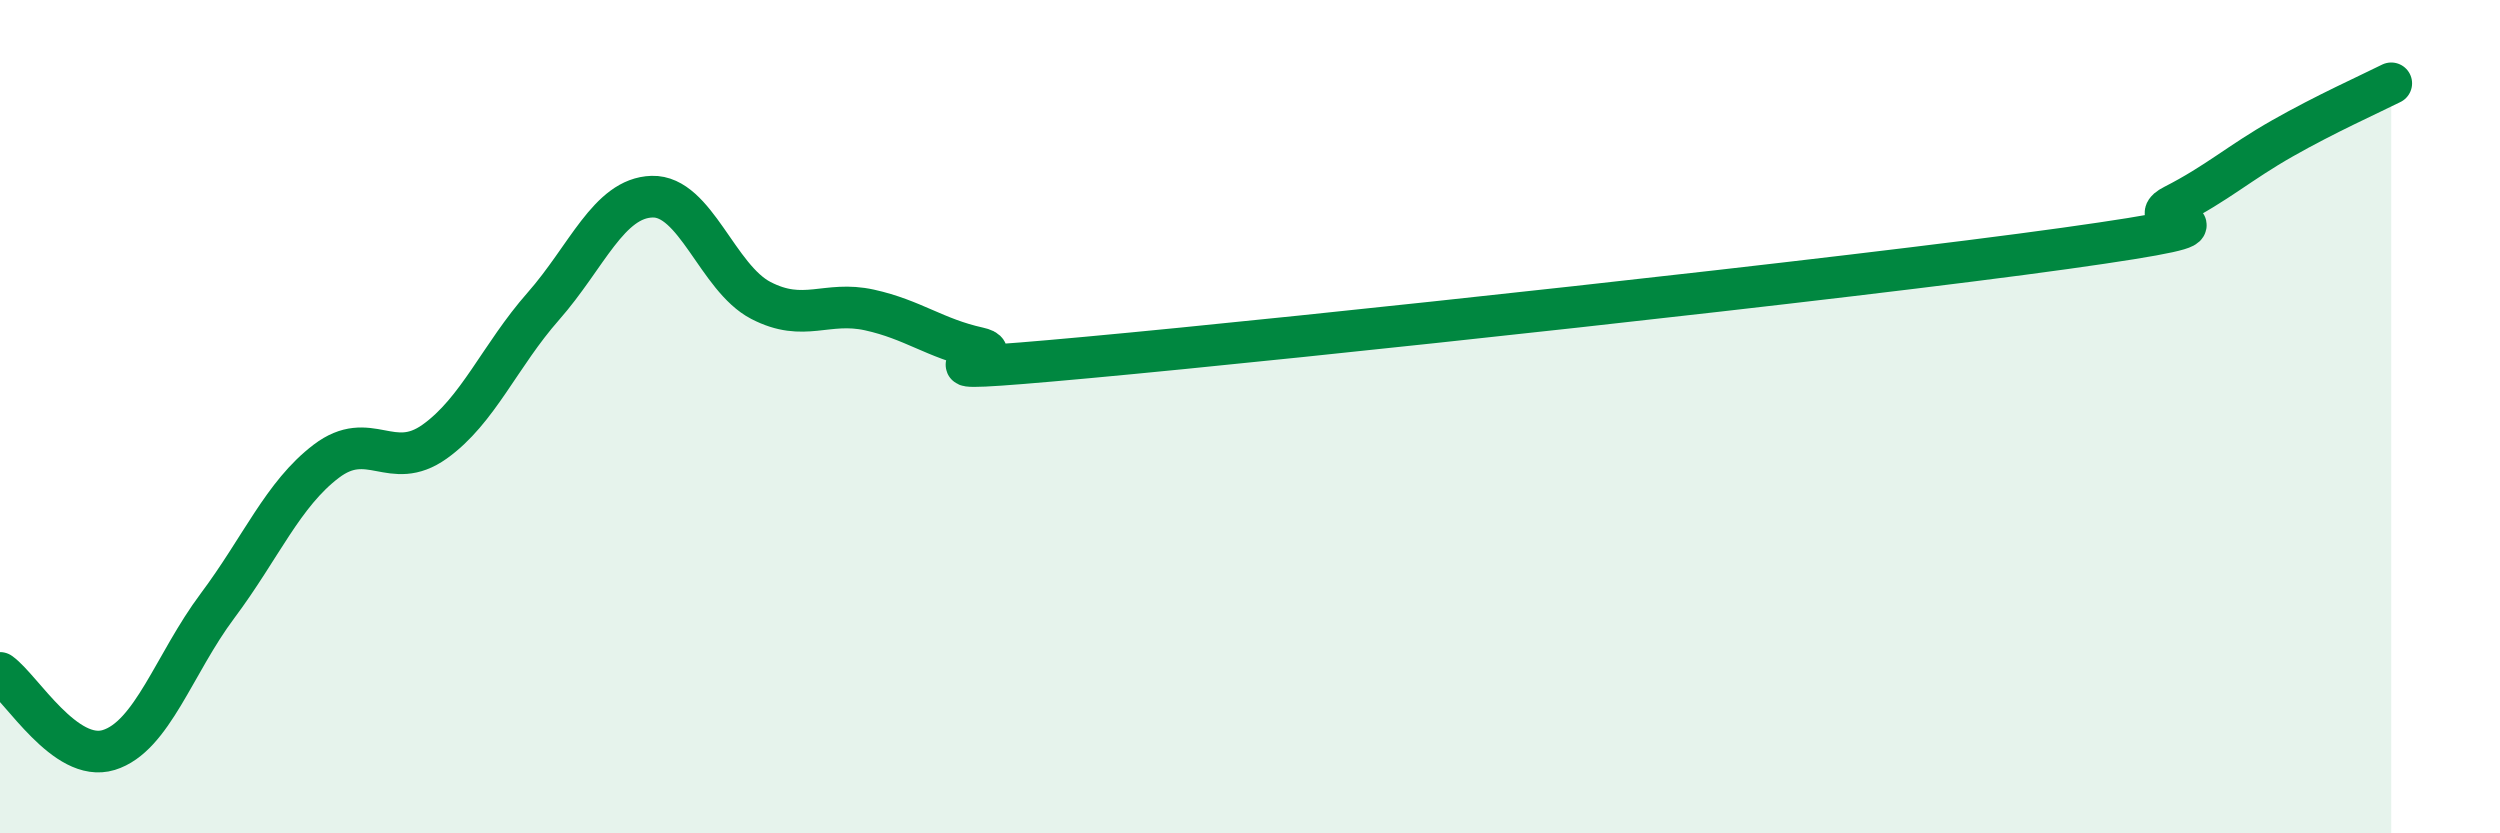 
    <svg width="60" height="20" viewBox="0 0 60 20" xmlns="http://www.w3.org/2000/svg">
      <path
        d="M 0,16.15 C 0.52,16.52 1.57,18.32 2.61,18 C 3.65,17.68 4.18,15.93 5.22,14.54 C 6.26,13.15 6.79,11.86 7.83,11.07 C 8.87,10.28 9.39,11.34 10.43,10.6 C 11.47,9.86 12,8.53 13.04,7.35 C 14.08,6.17 14.61,4.75 15.65,4.72 C 16.69,4.69 17.22,6.67 18.26,7.21 C 19.3,7.75 19.83,7.21 20.87,7.44 C 21.91,7.67 22.44,8.12 23.48,8.35 C 24.52,8.58 20.87,9.06 26.09,8.58 C 31.31,8.1 44.35,6.69 49.57,5.96 C 54.79,5.23 51.13,5.46 52.17,4.93 C 53.21,4.4 53.74,3.91 54.78,3.32 C 55.82,2.73 56.87,2.26 57.39,2L57.39 20L0 20Z"
        fill="#008740"
        opacity="0.1"
        stroke-linecap="round"
        stroke-linejoin="round"
      />
      <path
        d="M 0,16.15 C 0.52,16.52 1.57,18.32 2.61,18 C 3.65,17.68 4.18,15.93 5.22,14.54 C 6.26,13.15 6.79,11.86 7.83,11.07 C 8.87,10.28 9.39,11.34 10.43,10.6 C 11.47,9.86 12,8.53 13.04,7.35 C 14.08,6.17 14.61,4.75 15.65,4.72 C 16.69,4.69 17.22,6.67 18.26,7.21 C 19.3,7.75 19.83,7.21 20.87,7.44 C 21.91,7.67 22.44,8.12 23.48,8.35 C 24.52,8.58 20.87,9.06 26.09,8.58 C 31.31,8.1 44.35,6.69 49.57,5.96 C 54.79,5.23 51.13,5.46 52.17,4.93 C 53.21,4.4 53.74,3.91 54.78,3.32 C 55.82,2.73 56.87,2.26 57.39,2"
        stroke="#008740"
        stroke-width="1"
        fill="none"
        stroke-linecap="round"
        stroke-linejoin="round"
      />
    </svg>
  